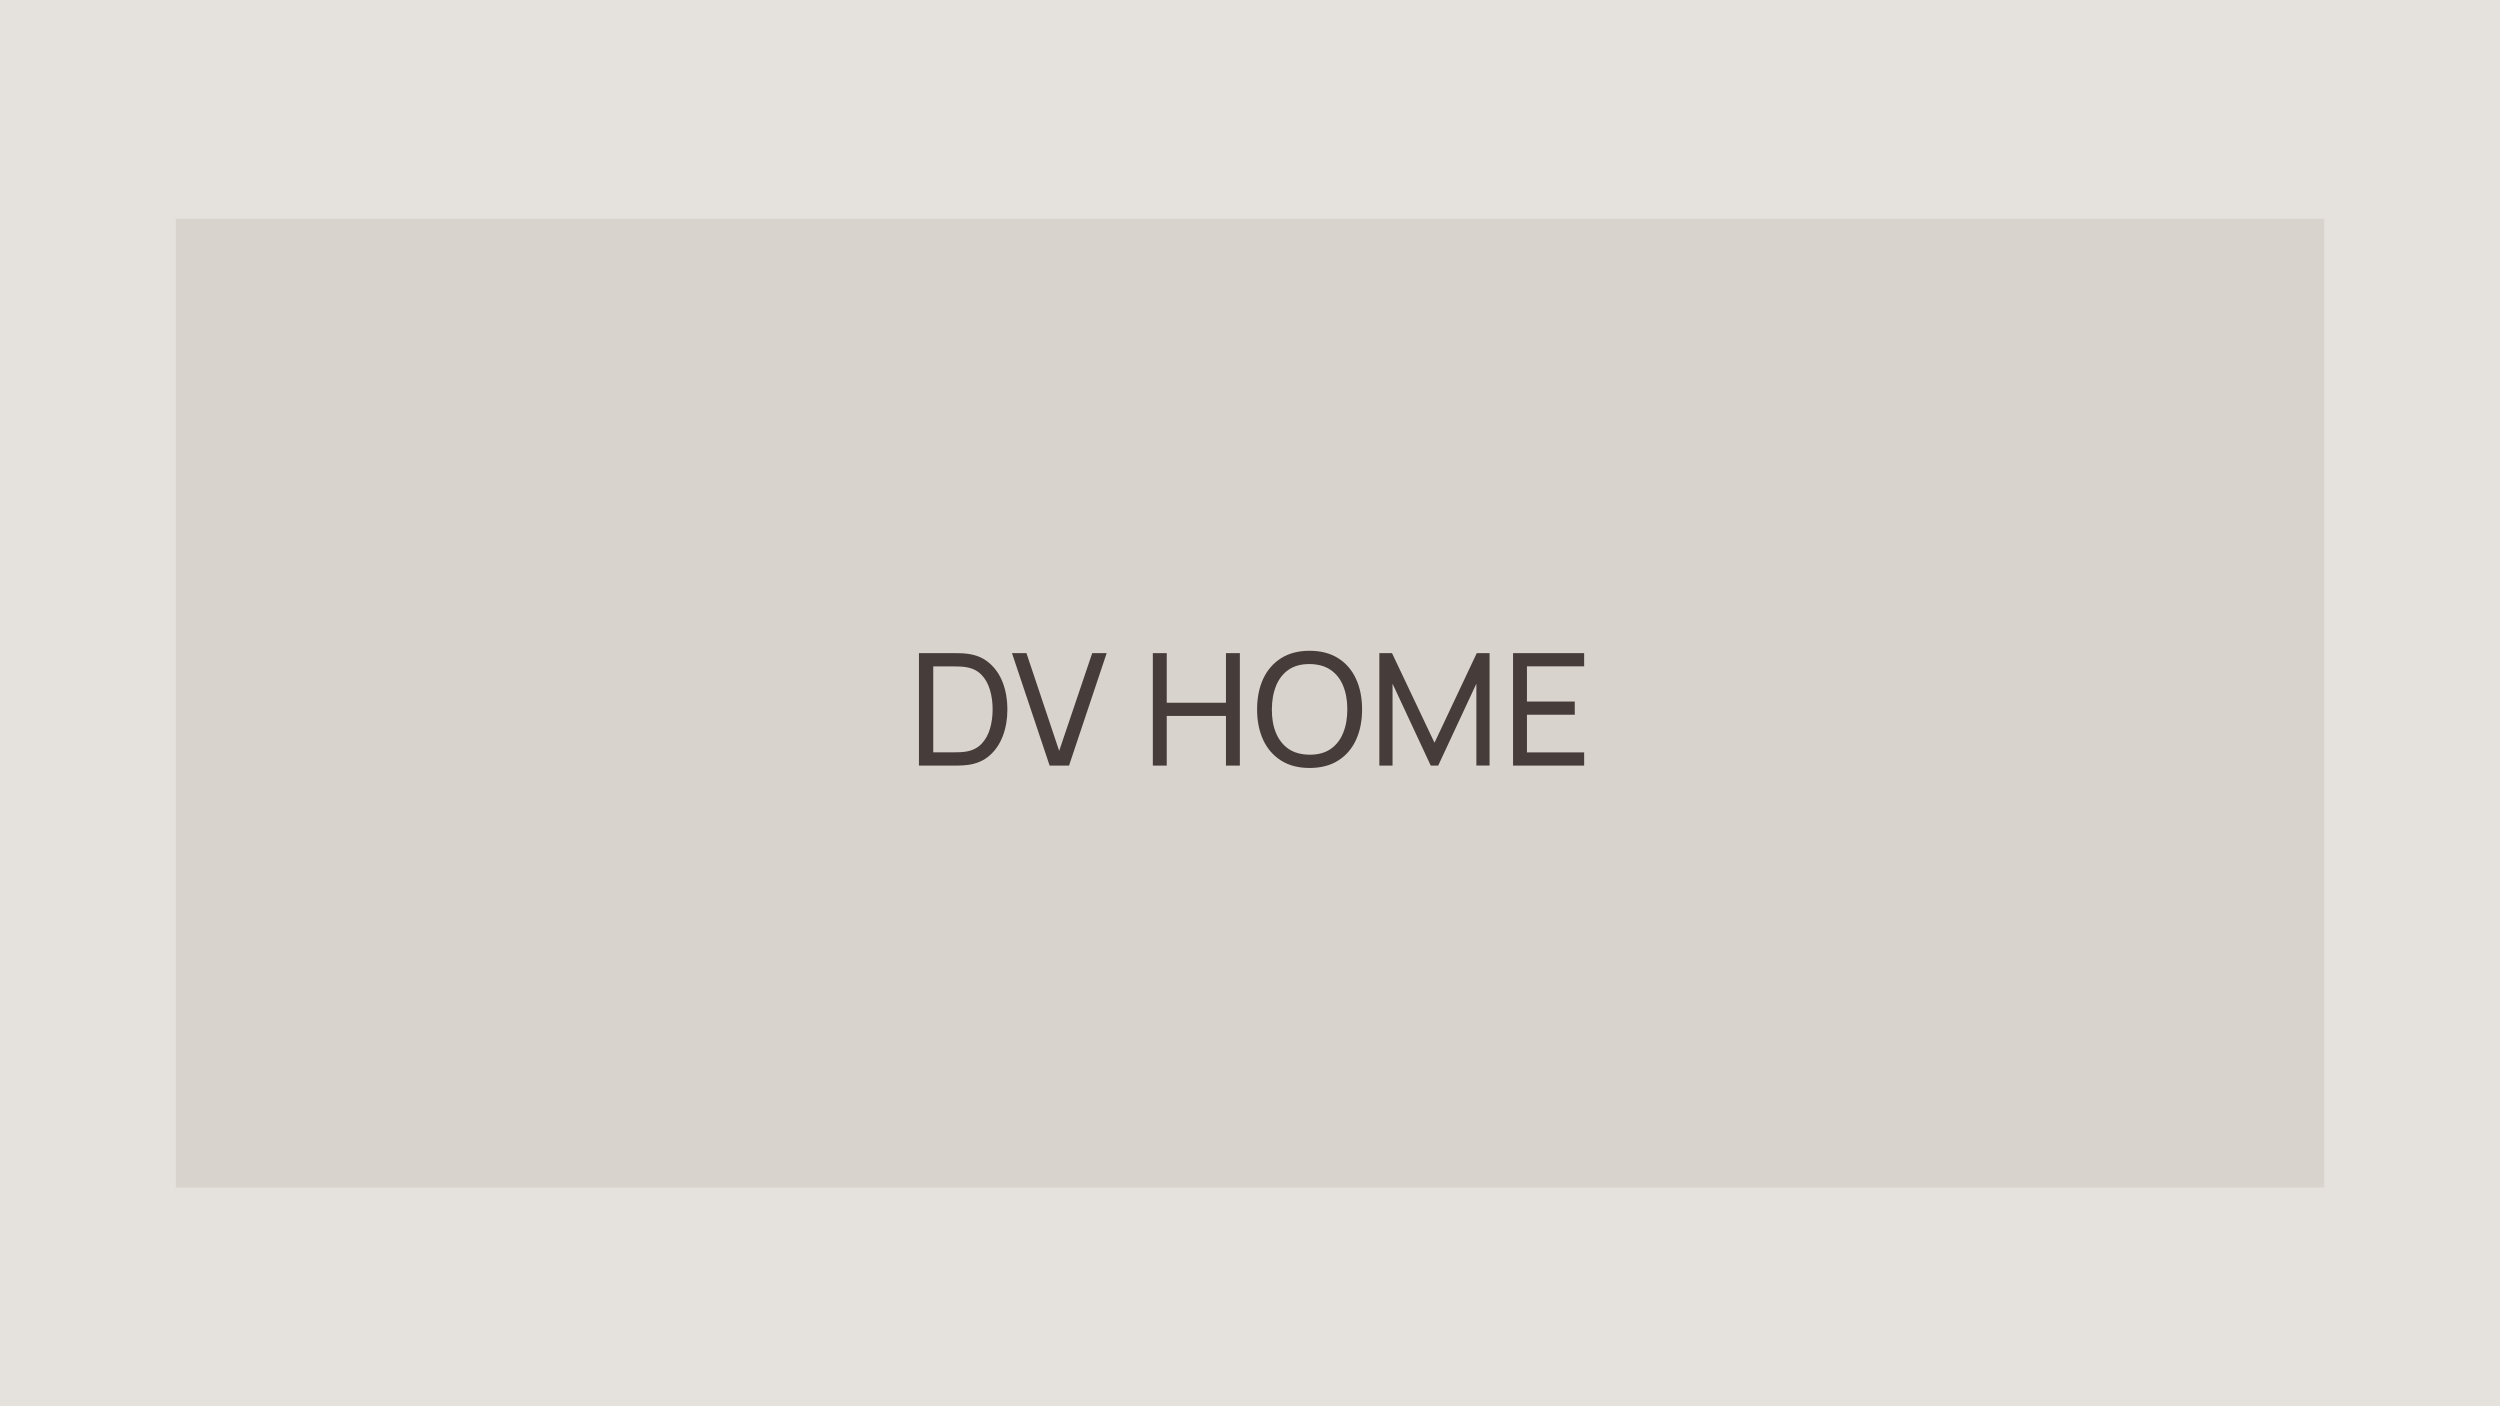 <?xml version="1.0" encoding="UTF-8"?> <svg xmlns="http://www.w3.org/2000/svg" width="320" height="180" viewBox="0 0 320 180" fill="none"><rect width="320" height="180" fill="#E5E2DD"></rect><rect width="275" height="124" transform="translate(22.5 28)" fill="#D8D3CC"></rect><path d="M117.626 98V83.6H122.066C122.213 83.6 122.47 83.603 122.836 83.61C123.203 83.617 123.553 83.643 123.886 83.69C125 83.837 125.93 84.243 126.676 84.91C127.43 85.57 127.996 86.41 128.376 87.43C128.756 88.45 128.946 89.573 128.946 90.8C128.946 92.027 128.756 93.15 128.376 94.17C127.996 95.19 127.43 96.033 126.676 96.7C125.93 97.36 125 97.763 123.886 97.91C123.553 97.95 123.2 97.977 122.826 97.99C122.46 97.997 122.206 98 122.066 98H117.626ZM119.456 96.3H122.066C122.32 96.3 122.603 96.293 122.916 96.28C123.23 96.26 123.503 96.23 123.736 96.19C124.523 96.043 125.16 95.713 125.646 95.2C126.133 94.687 126.49 94.047 126.716 93.28C126.943 92.513 127.056 91.687 127.056 90.8C127.056 89.893 126.94 89.057 126.706 88.29C126.48 87.523 126.123 86.887 125.636 86.38C125.15 85.873 124.516 85.55 123.736 85.41C123.503 85.363 123.226 85.333 122.906 85.32C122.586 85.307 122.306 85.3 122.066 85.3H119.456V96.3ZM134.354 98L129.534 83.6H131.384L135.574 96.11L139.804 83.6H141.654L136.834 98H134.354ZM147.562 98V83.6H149.342V89.95H156.922V83.6H158.702V98H156.922V91.64H149.342V98H147.562ZM167.627 98.3C166.194 98.3 164.977 97.983 163.977 97.35C162.977 96.717 162.214 95.837 161.687 94.71C161.167 93.583 160.907 92.28 160.907 90.8C160.907 89.32 161.167 88.017 161.687 86.89C162.214 85.763 162.977 84.883 163.977 84.25C164.977 83.617 166.194 83.3 167.627 83.3C169.067 83.3 170.287 83.617 171.287 84.25C172.287 84.883 173.047 85.763 173.567 86.89C174.087 88.017 174.347 89.32 174.347 90.8C174.347 92.28 174.087 93.583 173.567 94.71C173.047 95.837 172.287 96.717 171.287 97.35C170.287 97.983 169.067 98.3 167.627 98.3ZM167.627 96.6C168.701 96.607 169.594 96.367 170.307 95.88C171.027 95.387 171.564 94.703 171.917 93.83C172.277 92.957 172.457 91.947 172.457 90.8C172.457 89.647 172.277 88.637 171.917 87.77C171.564 86.903 171.027 86.227 170.307 85.74C169.594 85.253 168.701 85.007 167.627 85C166.554 84.993 165.661 85.233 164.947 85.72C164.241 86.207 163.707 86.887 163.347 87.76C162.987 88.633 162.804 89.647 162.797 90.8C162.791 91.947 162.967 92.953 163.327 93.82C163.687 94.687 164.224 95.367 164.937 95.86C165.657 96.347 166.554 96.593 167.627 96.6ZM176.556 98V83.6H178.176L183.616 95.07L189.026 83.6H190.666V97.99H188.976V87.51L184.086 98H183.136L178.246 87.51V98H176.556ZM193.67 98V83.6H202.77V85.29H195.45V89.8H201.57V91.49H195.45V96.31H202.77V98H193.67Z" fill="#463C3A"></path></svg> 